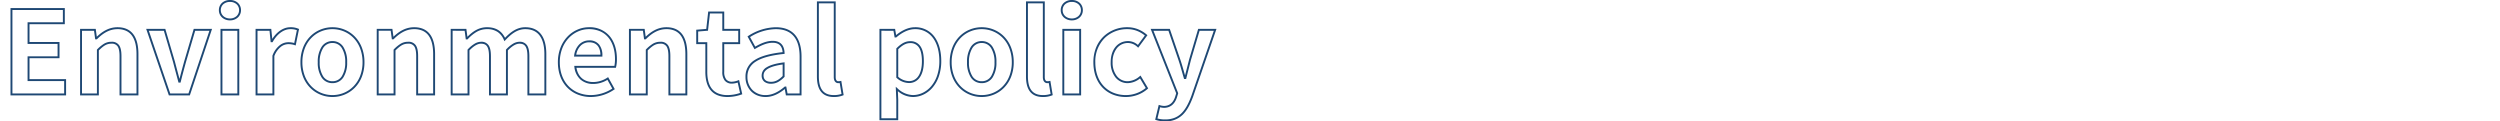 <svg xmlns="http://www.w3.org/2000/svg" width="1300" height="63.1" viewBox="0 0 1300 63.1">
  <g id="グループ_6127" data-name="グループ 6127" transform="translate(-12417 498)">
    <rect id="長方形_122" data-name="長方形 122" width="1300" height="63" transform="translate(12417 -498)" fill="none"/>
    <path id="Environmental_policy" data-name="Environmental policy" d="M605.4,14a14.73,14.73,0,0,1-4.772-.684l-.443-.141,1.851-7.747.507.152a8.61,8.61,0,0,0,2.2.4c2.833,0,4.792-1.6,5.823-4.75l.548-1.808L597.824-34.1H607.8l.116.338,5.34,15.6c.692,2.035,1.287,4.129,1.917,6.346.181.637.366,1.288.555,1.941.295-1.169.6-2.353.891-3.508.4-1.563.81-3.179,1.2-4.738l.006-.021L622.547-34.1h9.535L619.909,1.194c-1.638,4.413-3.364,7.4-5.431,9.4A12.416,12.416,0,0,1,605.4,14Zm-4.024-1.5a14.046,14.046,0,0,0,4.024.5,13.12,13.12,0,0,0,4.765-.8,10.567,10.567,0,0,0,3.617-2.326c1.955-1.889,3.6-4.754,5.187-9.02L630.679-33.1h-7.385l-4.511,15.231c-.39,1.558-.8,3.172-1.2,4.732s-.81,3.179-1.2,4.738l-.095.379h-1.064l-.106-.358c-.314-1.059-.618-2.129-.912-3.165-.626-2.2-1.218-4.286-1.9-6.3L607.083-33.1H599.3L612.169-.622l-.654,2.157C610.352,5.1,608.009,6.98,604.74,6.98a8.449,8.449,0,0,1-1.974-.3Zm-134.8.9h-9.76V-34.1h8.121l.555,3.217c2.383-1.934,5.883-4.057,9.764-4.057a12.2,12.2,0,0,1,10.1,4.878c2.353,3.1,3.6,7.5,3.6,12.722a24.423,24.423,0,0,1-1.22,7.861,17.811,17.811,0,0,1-3.272,5.873A14.307,14.307,0,0,1,479.74.071a12.812,12.812,0,0,1-5.56,1.269,12.371,12.371,0,0,1-7.791-3.033L466.58,2.7Zm-8.76-1h7.76V2.711L465.288-4l.887.8a11.945,11.945,0,0,0,8,3.53,11.818,11.818,0,0,0,5.129-1.172,13.312,13.312,0,0,0,4.4-3.423A16.818,16.818,0,0,0,486.793-9.8a23.431,23.431,0,0,0,1.167-7.54c0-5-1.173-9.192-3.393-12.118a11.235,11.235,0,0,0-9.307-4.482c-3.835,0-7.324,2.284-9.576,4.2l-.14.119H464.7l-.6-3.48H457.82ZM584.94,1.34A18.023,18.023,0,0,1,578.273.119,15.318,15.318,0,0,1,572.9-3.438c-3.169-3.25-4.845-7.85-4.845-13.3a20.165,20.165,0,0,1,1.436-7.689,16.616,16.616,0,0,1,3.878-5.73A17.675,17.675,0,0,1,585.72-34.94a14.909,14.909,0,0,1,5.71,1.11,16.448,16.448,0,0,1,4.394,2.729l.354.3-4.8,6.508-.409-.35a7.151,7.151,0,0,0-4.835-2.1,7.29,7.29,0,0,0-5.817,2.683,11.349,11.349,0,0,0-2.263,7.317A11.278,11.278,0,0,0,580.295-9.5,7.02,7.02,0,0,0,585.9-6.86a10.028,10.028,0,0,0,6.219-2.583l.449-.377,3.994,6.679-.31.275A16.456,16.456,0,0,1,590.8.329,17.737,17.737,0,0,1,584.94,1.34Zm.78-35.28a16.681,16.681,0,0,0-11.654,4.5,17.079,17.079,0,0,0-5.006,12.7c0,5.185,1.577,9.544,4.56,12.6a14.326,14.326,0,0,0,5.021,3.326A17.029,17.029,0,0,0,584.94.34a16.266,16.266,0,0,0,10.335-3.684L592.306-8.31A10.687,10.687,0,0,1,585.9-5.86a8.1,8.1,0,0,1-6.38-3.011,12.256,12.256,0,0,1-2.46-7.869c0-6.579,3.649-11,9.08-11a7.848,7.848,0,0,1,5.071,2l3.606-4.894a15.249,15.249,0,0,0-3.768-2.268A13.916,13.916,0,0,0,585.72-33.94ZM541.8,1.34c-3.085,0-5.386-1.008-6.839-2.995-1.306-1.787-1.941-4.327-1.941-7.765V-48.38h9.76V-9c0,1.34.486,2.14,1.3,2.14a4.51,4.51,0,0,0,1.1-.11l.507-.1L546.918.371l-.368.151A12.472,12.472,0,0,1,541.8,1.34Zm-7.78-48.72V-9.42c0,6.659,2.472,9.76,7.78,9.76a12.05,12.05,0,0,0,4-.6L544.869-5.9a5.273,5.273,0,0,1-.789.043c-1.061,0-2.3-.822-2.3-3.14V-47.38ZM510,1.34A16.422,16.422,0,0,1,503.745.117a15.994,15.994,0,0,1-5.32-3.552,16.759,16.759,0,0,1-3.689-5.691,20.632,20.632,0,0,1-1.376-7.613,20.963,20.963,0,0,1,1.375-7.682,16.826,16.826,0,0,1,3.689-5.727,15.947,15.947,0,0,1,5.32-3.566A16.388,16.388,0,0,1,510-34.94a16.388,16.388,0,0,1,6.256,1.225,15.948,15.948,0,0,1,5.32,3.566,16.826,16.826,0,0,1,3.689,5.727,20.962,20.962,0,0,1,1.375,7.682,20.634,20.634,0,0,1-1.376,7.613,16.76,16.76,0,0,1-3.69,5.691,16,16,0,0,1-5.32,3.552A16.422,16.422,0,0,1,510,1.34Zm0-35.28a15.392,15.392,0,0,0-5.876,1.15,14.954,14.954,0,0,0-4.989,3.343,15.836,15.836,0,0,0-3.47,5.39,19.97,19.97,0,0,0-1.306,7.317,19.639,19.639,0,0,0,1.306,7.246,15.766,15.766,0,0,0,3.469,5.354,15,15,0,0,0,4.989,3.331A15.428,15.428,0,0,0,510,.34a15.428,15.428,0,0,0,5.876-1.149,15,15,0,0,0,4.989-3.331,15.767,15.767,0,0,0,3.469-5.354,19.64,19.64,0,0,0,1.306-7.246,19.968,19.968,0,0,0-1.306-7.317,15.833,15.833,0,0,0-3.47-5.39,14.954,14.954,0,0,0-4.989-3.343A15.393,15.393,0,0,0,510-33.94ZM433.08,1.34c-3.085,0-5.386-1.008-6.839-2.995C424.935-3.442,424.3-5.982,424.3-9.42V-48.38h9.76V-9c0,1.34.486,2.14,1.3,2.14a4.509,4.509,0,0,0,1.1-.11l.507-.1L438.2.371l-.368.151A12.472,12.472,0,0,1,433.08,1.34ZM425.3-47.38V-9.42c0,6.659,2.472,9.76,7.78,9.76a12.05,12.05,0,0,0,4-.6L436.149-5.9a5.273,5.273,0,0,1-.789.043c-1.061,0-2.3-.822-2.3-3.14V-47.38ZM397.62,1.34a11.406,11.406,0,0,1-4.274-.791,9.624,9.624,0,0,1-3.313-2.2A10.552,10.552,0,0,1,387.16-9.12a9.8,9.8,0,0,1,4.827-8.79c3.1-2,7.833-3.33,14.467-4.075-.257-3.279-1.953-4.875-5.174-4.875-3.159,0-6.188,1.5-8.99,3.113l-.443.256-3.652-6.684.4-.249a27.14,27.14,0,0,1,14.3-4.515c8.766,0,13.4,5.3,13.4,15.32V.5h-8.117l-.6-3.3C404.182-.014,400.918,1.34,397.62,1.34Zm3.66-29.2c3.906,0,6.05,2.179,6.2,6.3l.017.466-.464.049c-6.724.717-11.469,2.017-14.5,3.973a9.43,9.43,0,0,0-3.309,3.413A9.256,9.256,0,0,0,388.16-9.12a9.56,9.56,0,0,0,2.587,6.768A9.351,9.351,0,0,0,397.62.34c3.213,0,6.423-1.413,9.815-4.32l.14-.12h.782l.66,3.6H415.3V-19.62c0-4.722-1.054-8.331-3.133-10.727s-5.186-3.593-9.267-3.593a25.908,25.908,0,0,0-13.373,4.118l2.707,4.955C395.034-26.453,398.057-27.86,401.28-27.86ZM377.82,1.34c-3.97,0-6.966-1.229-8.9-3.653-1.75-2.189-2.637-5.368-2.637-9.447V-26.14h-4.74v-7.5l5.209-.424,1.024-9.035H376.1v9h8.28v7.96H376.1v14.38a6.177,6.177,0,0,0,1.041,3.942,3.652,3.652,0,0,0,3.019,1.2,9.433,9.433,0,0,0,3.114-.684l.545-.218,1.667,7.434-.429.143A22.094,22.094,0,0,1,377.82,1.34ZM362.54-27.14h4.74v15.38c0,3.847.814,6.815,2.418,8.823a8.057,8.057,0,0,0,3.224,2.41,12.68,12.68,0,0,0,4.9.867,20.674,20.674,0,0,0,6.493-1.094L383.1-6.174a9.8,9.8,0,0,1-2.937.554,4.644,4.644,0,0,1-3.791-1.562A7.105,7.105,0,0,1,375.1-11.76V-27.14h8.28V-33.1H375.1v-9h-6.433l-1.016,8.965-5.111.416ZM306.78,1.34A18.367,18.367,0,0,1,300.042.111a15.789,15.789,0,0,1-5.467-3.568c-3.255-3.271-4.976-7.864-4.976-13.283a20.85,20.85,0,0,1,1.35-7.553,17.349,17.349,0,0,1,3.6-5.737,15.883,15.883,0,0,1,5.168-3.639,15,15,0,0,1,6.039-1.272,13.537,13.537,0,0,1,10.871,4.735c2.4,2.913,3.669,7.009,3.669,11.845a16.758,16.758,0,0,1-.442,4.167l-.109.353H299.262c.819,4.712,3.97,7.4,8.718,7.4a13.35,13.35,0,0,0,7.3-2.264l.446-.279L319.2-2.726l-.373.258A21.719,21.719,0,0,1,306.78,1.34Zm-1.02-35.28a14,14,0,0,0-5.639,1.188,14.89,14.89,0,0,0-4.844,3.411,16.356,16.356,0,0,0-3.395,5.408A19.856,19.856,0,0,0,290.6-16.74c0,5.148,1.62,9.5,4.684,12.577A14.792,14.792,0,0,0,300.408-.82,17.373,17.373,0,0,0,306.78.34a20.7,20.7,0,0,0,11.1-3.378l-2.525-4.544A14.069,14.069,0,0,1,307.98-5.44,9.8,9.8,0,0,1,301.4-7.694a10.156,10.156,0,0,1-3.219-6.582l-.074-.565h20.883a18.36,18.36,0,0,0,.307-3.52c0-4.6-1.19-8.478-3.441-11.21a11.474,11.474,0,0,0-4.211-3.209A14.365,14.365,0,0,0,305.76-33.94ZM172.38,1.34A16.423,16.423,0,0,1,166.125.117a16,16,0,0,1-5.32-3.552,16.76,16.76,0,0,1-3.69-5.691,20.633,20.633,0,0,1-1.376-7.613,20.963,20.963,0,0,1,1.375-7.682,16.827,16.827,0,0,1,3.689-5.727,15.949,15.949,0,0,1,5.32-3.566,16.389,16.389,0,0,1,6.256-1.225,16.389,16.389,0,0,1,6.256,1.225,15.949,15.949,0,0,1,5.32,3.566,16.827,16.827,0,0,1,3.689,5.727,20.963,20.963,0,0,1,1.375,7.682,20.632,20.632,0,0,1-1.376,7.613,16.76,16.76,0,0,1-3.69,5.691,16,16,0,0,1-5.32,3.552A16.423,16.423,0,0,1,172.38,1.34Zm0-35.28a15.393,15.393,0,0,0-5.876,1.15,14.953,14.953,0,0,0-4.988,3.343,15.833,15.833,0,0,0-3.47,5.39,19.968,19.968,0,0,0-1.306,7.317,19.639,19.639,0,0,0,1.306,7.246,15.767,15.767,0,0,0,3.469,5.354A15,15,0,0,0,166.5-.809,15.428,15.428,0,0,0,172.38.34a15.428,15.428,0,0,0,5.876-1.149,15,15,0,0,0,4.989-3.331,15.767,15.767,0,0,0,3.469-5.354,19.639,19.639,0,0,0,1.306-7.246,19.968,19.968,0,0,0-1.306-7.317,15.833,15.833,0,0,0-3.47-5.39,14.953,14.953,0,0,0-4.988-3.343A15.393,15.393,0,0,0,172.38-33.94ZM561.68.5h-9.76V-34.1h9.76Zm-8.76-1h7.76V-33.1h-7.76ZM356.9.5h-9.82V-19.86c0-2.463-.341-4.151-1.043-5.159a3.544,3.544,0,0,0-3.2-1.361c-2.47,0-4.032,1.079-6.52,3.491V.5h-9.76V-34.1H334.7l.554,4.1c2.538-2.4,6.008-4.941,10.769-4.941,3.691,0,6.489,1.273,8.317,3.783,1.7,2.336,2.563,5.773,2.563,10.217Zm-8.82-1h7.82V-20.94c0-4.228-.8-7.467-2.372-9.628a7.7,7.7,0,0,0-3.033-2.5,10.667,10.667,0,0,0-4.476-.874c-4.721,0-8.129,2.745-10.57,5.137l-.146.143h-.881l-.6-4.44H327.56V-.5h7.76V-23.311l.151-.147a18.813,18.813,0,0,1,3.518-2.887,7.358,7.358,0,0,1,3.852-1.035,4.511,4.511,0,0,1,4.018,1.789c.834,1.2,1.222,3.019,1.222,5.731Zm-64.5,1h-9.82V-19.86c0-5.411-1.671-6.52-4.18-6.52-1.733,0-3.745,1.171-5.98,3.481V.5h-9.82V-19.86c0-5.411-1.671-6.52-4.18-6.52-1.733,0-3.745,1.171-5.98,3.481V.5h-9.76V-34.1H242l.551,4.132c2.526-2.539,5.708-4.972,10.171-4.972s7.53,1.8,9.384,5.507c2.842-2.925,6.107-5.507,10.536-5.507,3.648,0,6.44,1.272,8.3,3.78,1.752,2.364,2.641,5.8,2.641,10.22Zm-8.82-1h7.82V-20.94c0-4.2-.822-7.436-2.444-9.625-1.66-2.24-4.182-3.375-7.5-3.375-4.316,0-7.509,2.751-10.316,5.723l-.52.55-.3-.694a9.1,9.1,0,0,0-3.246-4.119,9.689,9.689,0,0,0-5.535-1.461,10.75,10.75,0,0,0-5.5,1.5,20.407,20.407,0,0,0-4.464,3.685l-.148.154h-.891l-.6-4.5H234.86V-.5h7.76V-23.3l.138-.145a16.636,16.636,0,0,1,3.53-2.922A6.627,6.627,0,0,1,249.6-27.38a4.43,4.43,0,0,1,3.943,1.789c.844,1.213,1.237,3.034,1.237,5.731V-.5h7.82V-23.3l.138-.145a16.635,16.635,0,0,1,3.53-2.922,6.627,6.627,0,0,1,3.312-1.013,4.43,4.43,0,0,1,3.943,1.789c.844,1.213,1.237,3.034,1.237,5.731ZM225.74.5h-9.82V-19.86c0-2.463-.341-4.151-1.043-5.159a3.544,3.544,0,0,0-3.2-1.361c-2.47,0-4.032,1.079-6.52,3.491V.5H195.4V-34.1h8.137l.554,4.1c2.538-2.4,6.008-4.941,10.769-4.941,3.691,0,6.489,1.273,8.317,3.783,1.7,2.336,2.563,5.773,2.563,10.217Zm-8.82-1h7.82V-20.94c0-4.228-.8-7.467-2.372-9.628a7.7,7.7,0,0,0-3.033-2.5,10.667,10.667,0,0,0-4.476-.874c-4.721,0-8.129,2.745-10.57,5.137l-.146.143h-.881l-.6-4.44H196.4V-.5h7.76V-23.311l.151-.147a18.813,18.813,0,0,1,3.518-2.887,7.358,7.358,0,0,1,3.852-1.035,4.511,4.511,0,0,1,4.018,1.789c.834,1.2,1.222,3.019,1.222,5.731ZM142.16.5H132.4V-34.1h8.152l.529,5.235c2.456-3.824,5.909-6.075,9.4-6.075a9.95,9.95,0,0,1,4.15.758l.382.157-1.754,8.569-.529-.167a10.064,10.064,0,0,0-3.329-.517,6.323,6.323,0,0,0-3.837,1.375,11.12,11.12,0,0,0-3.4,4.821Zm-8.76-1h7.76V-20.135l.035-.089a12.157,12.157,0,0,1,3.762-5.336,7.313,7.313,0,0,1,4.443-1.58,10.978,10.978,0,0,1,3.1.405l1.366-6.673a9.225,9.225,0,0,0-3.386-.532c-3.406,0-6.809,2.439-9.1,6.525l-.143.255h-.985l-.6-5.94H133.4Zm-9.48,1h-9.76V-34.1h9.76Zm-8.76-1h7.76V-33.1h-7.76ZM98.22.5H87.3L87.187.161,75.5-34.1h9.953l5.03,17.117c.52,2.044,1.1,4.2,1.657,6.286.23.858.465,1.736.7,2.612.676-2.673,1.408-5.356,2.12-7.963L95.22-17l5.025-17.1h9.528Zm-10.2-1H97.5l10.886-32.6h-7.392L96.181-16.724l-.256.939c-.826,3.026-1.681,6.155-2.439,9.244l-.093.381H92.315l-.1-.373c-.341-1.3-.7-2.624-1.041-3.906-.559-2.085-1.137-4.241-1.658-6.289L84.706-33.1H76.9ZM71.48.5H61.66V-19.86c0-2.463-.341-4.151-1.043-5.159a3.544,3.544,0,0,0-3.2-1.361c-2.47,0-4.032,1.079-6.52,3.491V.5H41.14V-34.1h8.137l.554,4.1C52.37-32.4,55.839-34.94,60.6-34.94c3.691,0,6.489,1.273,8.317,3.783,1.7,2.336,2.563,5.773,2.563,10.217Zm-8.82-1h7.82V-20.94c0-4.228-.8-7.467-2.372-9.628a7.7,7.7,0,0,0-3.033-2.5A10.667,10.667,0,0,0,60.6-33.94c-4.721,0-8.129,2.745-10.57,5.137l-.146.143H49l-.6-4.44H42.14V-.5H49.9V-23.311l.151-.147a18.813,18.813,0,0,1,3.518-2.887A7.358,7.358,0,0,1,57.42-27.38a4.511,4.511,0,0,1,4.018,1.789c.834,1.2,1.222,3.019,1.222,5.731ZM33.86.5H4.96V-44.9H33.2v8.38H14.84v9.26h15.6v8.44H14.84V-7.94H33.86ZM5.96-.5h26.9V-6.94H13.84V-19.82h15.6v-6.44H13.84V-37.52H32.2V-43.9H5.96ZM400.5-5.56A5.56,5.56,0,0,1,397-6.566,3.971,3.971,0,0,1,395.56-9.84a4.93,4.93,0,0,1,2.636-4.294c1.848-1.151,4.7-1.969,8.719-2.5l.566-.075v7.558l-.146.146a14.064,14.064,0,0,1-3.2,2.524A7.475,7.475,0,0,1,400.5-5.56Zm5.98-10.006c-8.876,1.274-9.92,3.869-9.92,5.726,0,2.711,2.143,3.28,3.94,3.28,2.4,0,4.142-1.2,5.98-3.008ZM510-5.86a6.6,6.6,0,0,1-5.695-3.049,14.116,14.116,0,0,1-1.945-7.831,14.4,14.4,0,0,1,1.943-7.912A6.582,6.582,0,0,1,510-27.74a6.582,6.582,0,0,1,5.7,3.088,14.4,14.4,0,0,1,1.943,7.912A14.116,14.116,0,0,1,515.7-8.909,6.6,6.6,0,0,1,510-5.86Zm0-20.88a5.553,5.553,0,0,0-4.863,2.642,13.428,13.428,0,0,0-1.777,7.358,13.148,13.148,0,0,0,1.775,7.274A5.57,5.57,0,0,0,510-6.86a5.57,5.57,0,0,0,4.865-2.606,13.148,13.148,0,0,0,1.775-7.274,13.427,13.427,0,0,0-1.777-7.358A5.553,5.553,0,0,0,510-26.74ZM172.38-5.86a6.6,6.6,0,0,1-5.7-3.049,14.117,14.117,0,0,1-1.945-7.831,14.4,14.4,0,0,1,1.943-7.912,6.582,6.582,0,0,1,5.7-3.088,6.582,6.582,0,0,1,5.7,3.088,14.4,14.4,0,0,1,1.943,7.912,14.117,14.117,0,0,1-1.945,7.831A6.6,6.6,0,0,1,172.38-5.86Zm0-20.88a5.553,5.553,0,0,0-4.863,2.642,13.428,13.428,0,0,0-1.777,7.358,13.148,13.148,0,0,0,1.775,7.274A5.57,5.57,0,0,0,172.38-6.86a5.57,5.57,0,0,0,4.865-2.606,13.148,13.148,0,0,0,1.775-7.274,13.428,13.428,0,0,0-1.777-7.358A5.553,5.553,0,0,0,172.38-26.74ZM472.2-5.92a9.826,9.826,0,0,1-6.446-2.641l-.174-.15v-15.2l.146-.146c2.508-2.508,4.671-3.626,7.014-3.626a6.1,6.1,0,0,1,5.483,2.8c1.129,1.751,1.677,4.256,1.677,7.658,0,3.611-.728,6.45-2.165,8.438A6.6,6.6,0,0,1,472.2-5.92Zm-5.62-3.252A8.76,8.76,0,0,0,472.2-6.92a5.639,5.639,0,0,0,4.725-2.448c1.292-1.788,1.975-4.5,1.975-7.852,0-3.159-.511-5.554-1.518-7.117a5.1,5.1,0,0,0-4.642-2.343c-2.012,0-3.918.985-6.16,3.188ZM312.74-19.66H297.988l.076-.566a9.733,9.733,0,0,1,2.73-5.86A7.227,7.227,0,0,1,305.88-28.1a6.327,6.327,0,0,1,5.188,2.194,8.907,8.907,0,0,1,1.672,5.746Zm-13.6-1h12.586c-.108-3.05-1.261-6.44-5.851-6.44a6.245,6.245,0,0,0-4.395,1.737A8.482,8.482,0,0,0,299.145-20.66ZM556.86-38.5a6.073,6.073,0,0,1-4.124-1.5,5.081,5.081,0,0,1-1.656-3.8,5.084,5.084,0,0,1,1.659-3.852A6.13,6.13,0,0,1,556.86-49.1a6.026,6.026,0,0,1,4.07,1.449,5.1,5.1,0,0,1,1.65,3.851,5.1,5.1,0,0,1-1.647,3.8A5.971,5.971,0,0,1,556.86-38.5Zm0-9.6a5.137,5.137,0,0,0-3.454,1.192A4.044,4.044,0,0,0,552.08-43.8c0,2.492,2.01,4.3,4.78,4.3a4.976,4.976,0,0,0,3.4-1.233A4.111,4.111,0,0,0,561.58-43.8a4.062,4.062,0,0,0-1.32-3.109A5.032,5.032,0,0,0,556.86-48.1ZM119.1-38.5a6.073,6.073,0,0,1-4.124-1.5,5.081,5.081,0,0,1-1.656-3.8,5.084,5.084,0,0,1,1.659-3.852A6.13,6.13,0,0,1,119.1-49.1a6.026,6.026,0,0,1,4.07,1.449,5.1,5.1,0,0,1,1.65,3.851,5.1,5.1,0,0,1-1.647,3.8A5.971,5.971,0,0,1,119.1-38.5Zm0-9.6a5.137,5.137,0,0,0-3.454,1.192A4.044,4.044,0,0,0,114.32-43.8c0,2.492,2.01,4.3,4.78,4.3a4.976,4.976,0,0,0,3.4-1.233A4.111,4.111,0,0,0,123.82-43.8a4.062,4.062,0,0,0-1.32-3.109A5.032,5.032,0,0,0,119.1-48.1Z" transform="translate(12417.5 -448.9)" fill="#1e4874"/>
  </g>
</svg>
